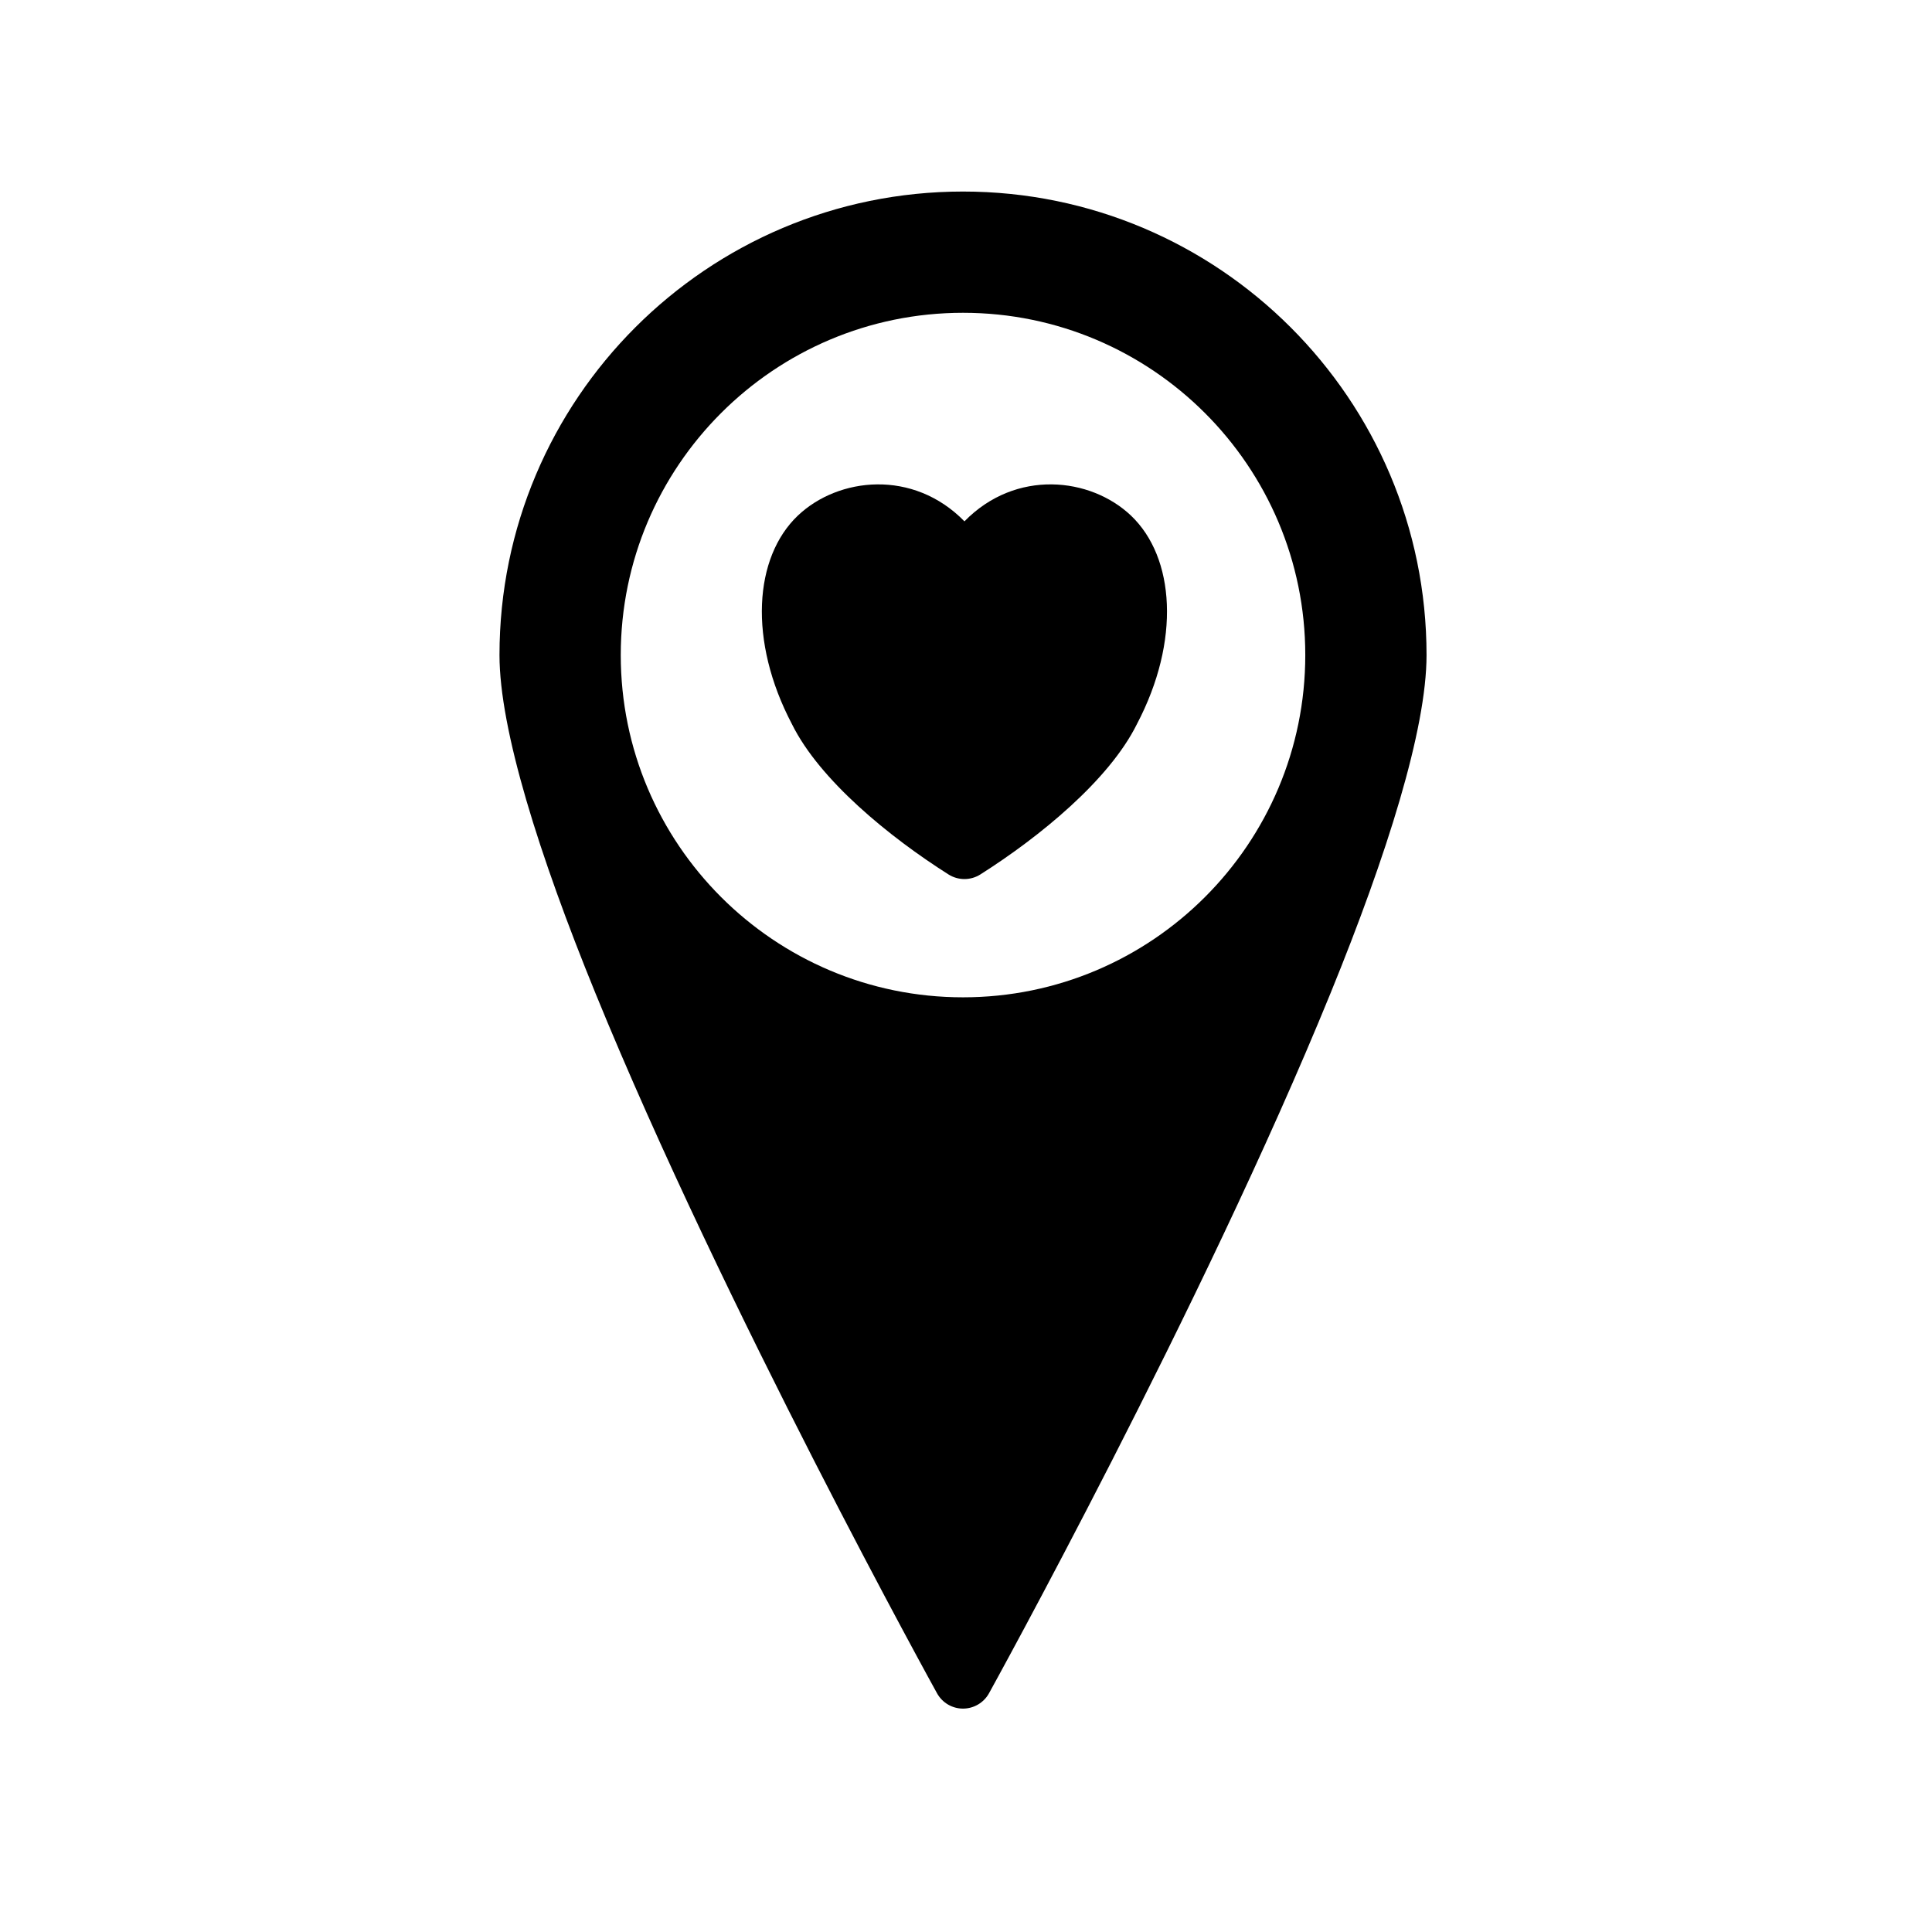 <?xml version="1.0" encoding="UTF-8"?>
<!-- Uploaded to: ICON Repo, www.iconrepo.com, Generator: ICON Repo Mixer Tools -->
<svg fill="#000000" width="800px" height="800px" version="1.1" viewBox="144 144 512 512" xmlns="http://www.w3.org/2000/svg">
 <g fill-rule="evenodd">
  <path d="m399.21 194.76c-67.793 0-122.84 55.043-122.84 122.84 0 19.68 10.438 52.852 25.41 89.566 33.961 83.254 90.543 185.57 90.543 185.57 1.387 2.504 4.016 4.062 6.879 4.062 2.867 0 5.512-1.559 6.894-4.062 0 0 56.586-102.32 90.527-185.57 14.973-36.715 25.426-69.887 25.426-89.566 0-67.793-55.059-122.84-122.85-122.84zm0 32.133c-50.051 0-90.703 40.652-90.703 90.703 0 50.066 40.652 90.703 90.703 90.703 50.066 0 90.703-40.637 90.703-90.703 0-50.051-40.637-90.703-90.703-90.703z"/>
  <path d="m399.59 282.16c13.602-13.918 33.426-11.684 44.129-1.527 11.637 11.066 13.195 33.141 1.574 55.262-7.352 14.863-25.867 29.945-41.5 39.848-2.566 1.621-5.856 1.621-8.422 0-15.633-9.902-34.148-24.984-41.5-39.848-11.617-22.121-10.059-44.195 1.574-55.262 10.707-10.156 30.527-12.391 44.145 1.527z"/>
 </g>
</svg>